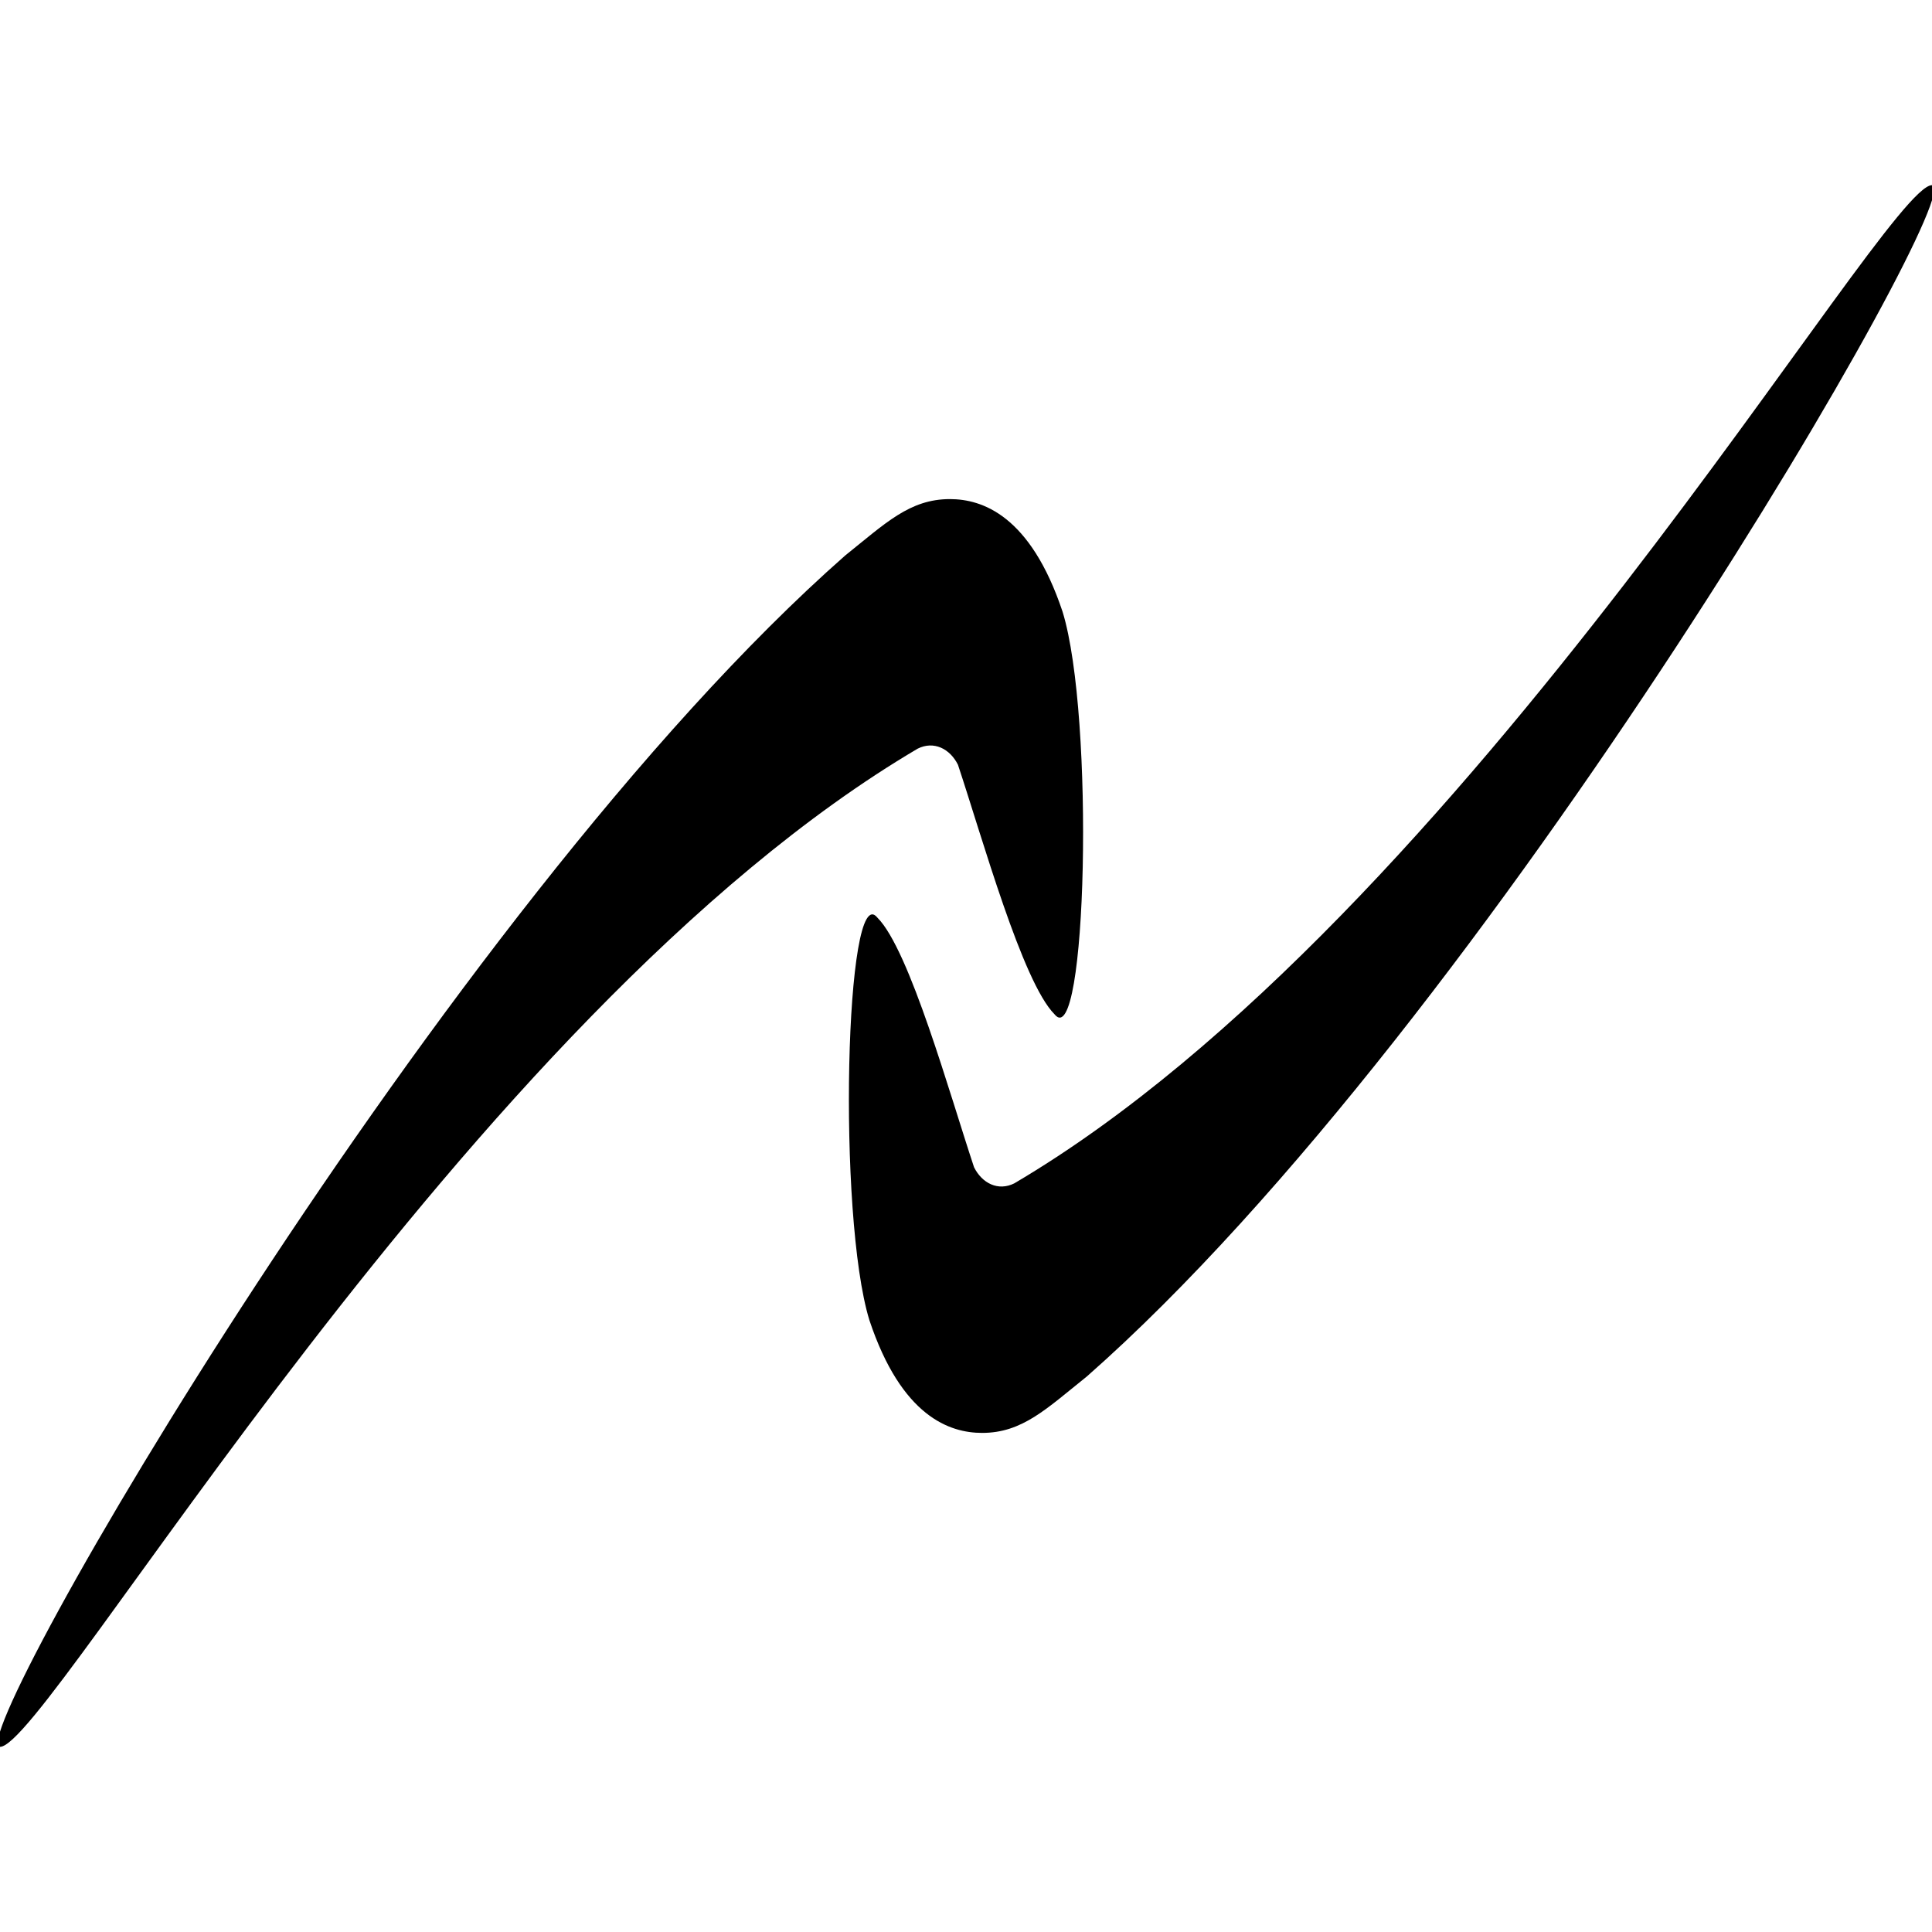 <?xml version="1.0" encoding="utf-8"?>
<!-- Generator: Adobe Illustrator 28.1.0, SVG Export Plug-In . SVG Version: 6.00 Build 0)  -->
<svg version="1.1" id="Layer_1" xmlns="http://www.w3.org/2000/svg" xmlns:xlink="http://www.w3.org/1999/xlink" x="0px" y="0px"
	 viewBox="0 0 24 24" style="enable-background:new 0 0 24 24;" xml:space="preserve">
<g>
	<path style="filter: invert(48%) sepia(100%) saturate(295%) hue-rotate(1deg) brightness(97%) contrast(91%); border-width: 100px" d="M10.5,6.9c0.5-0.4,0.8-0.7,1.3-0.7c0.4,0,1,0.2,1.4,1.4c0.4,1.3,0.3,5.5-0.1,5c-0.4-0.4-0.9-2.2-1.2-3.1
		c-0.1-0.2-0.3-0.3-0.5-0.2C5.8,12.6,0.6,21.7,0,21.7C-0.5,21.7,5.5,11.3,10.5,6.9z"/>
	<path style="filter: invert(48%) sepia(100%) saturate(295%) hue-rotate(1deg) brightness(97%) contrast(91%); border-width: 100px" d="M13.5,17.1c-0.5,0.4-0.8,0.7-1.3,0.7c-0.4,0-1-0.2-1.4-1.4c-0.4-1.3-0.3-5.5,0.1-5c0.4,0.4,0.9,2.2,1.2,3.1
		c0.1,0.2,0.3,0.3,0.5,0.2C18.2,11.4,23.4,2.3,24,2.3C24.5,2.3,18.5,12.7,13.5,17.1z"/>
</g>
</svg>
